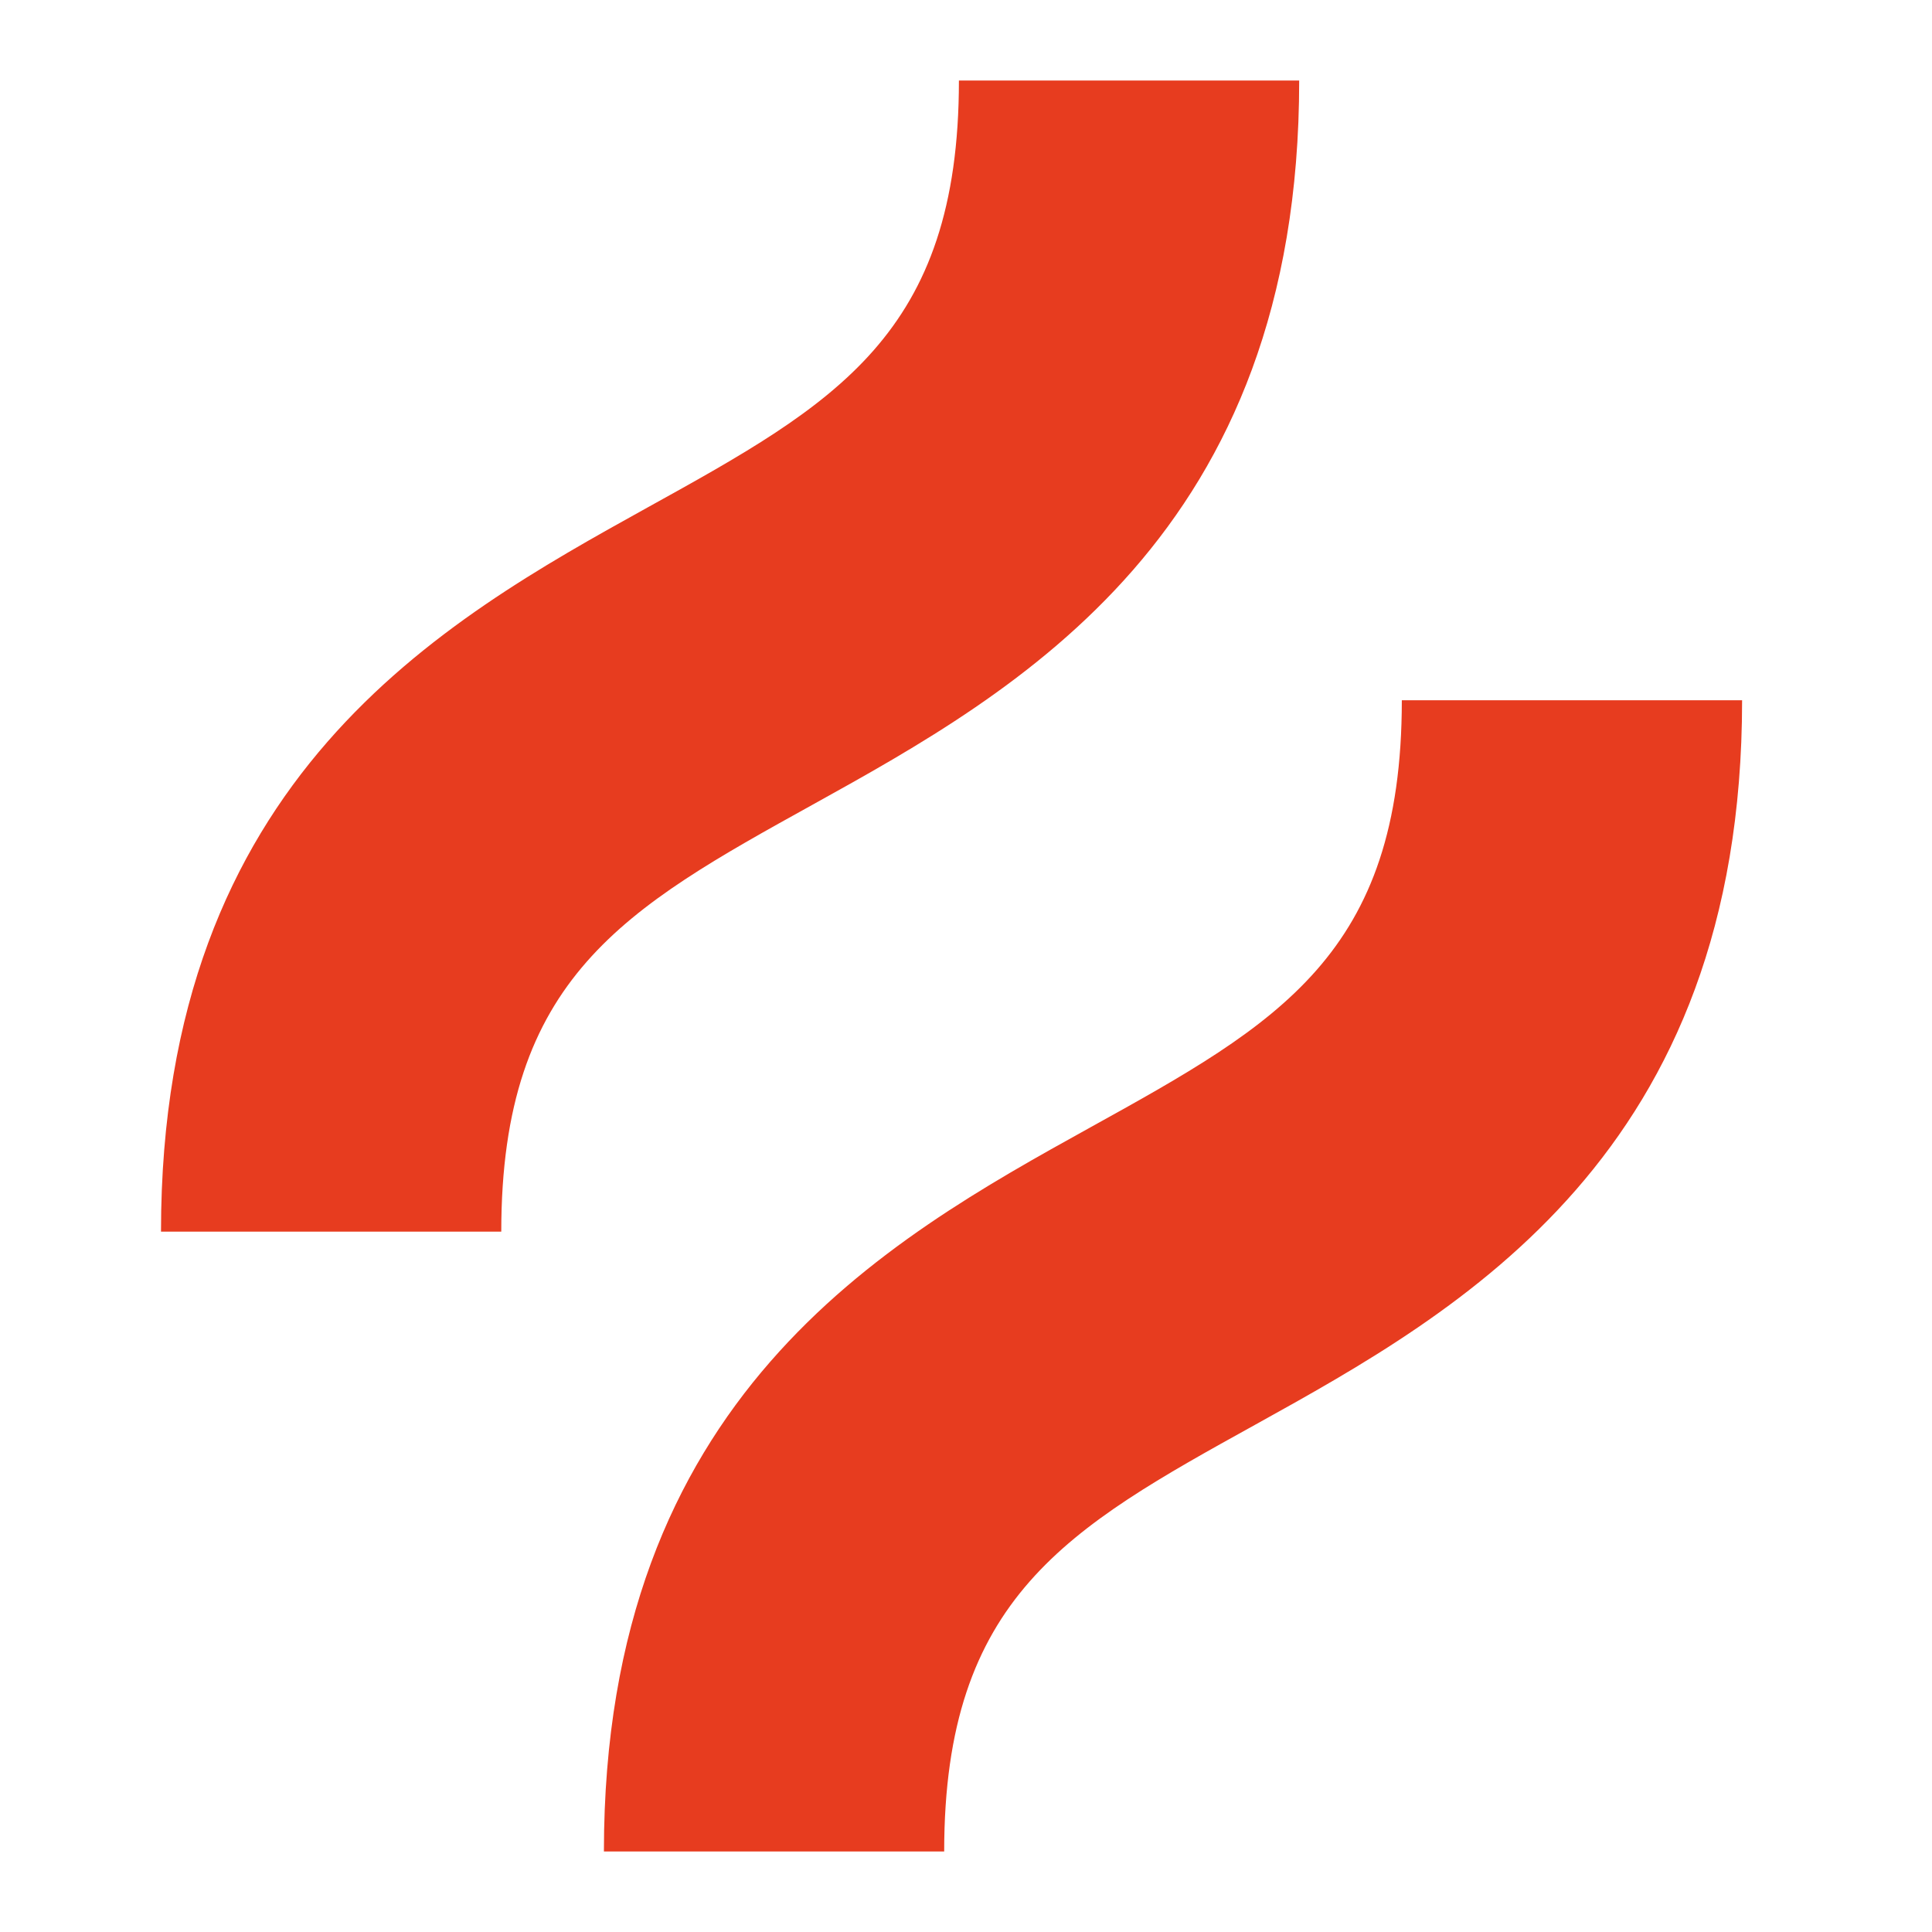 <svg width="24" height="24" viewBox="0 0 24 24" fill="none" xmlns="http://www.w3.org/2000/svg">
<path d="M10.095 9.996C12.645 8.582 16.139 6.641 16.139 1H11.912C11.912 4.158 10.374 5.015 8.044 6.304C5.495 7.718 2 9.659 2 15.3H6.227C6.227 12.143 7.766 11.286 10.095 9.996Z" fill="#E73C1F"/>
<path d="M17.414 8.699C17.414 11.857 15.876 12.714 13.546 14.004C10.996 15.417 7.502 17.359 7.502 23H11.729C11.729 19.842 13.268 18.985 15.597 17.696C18.147 16.282 21.641 14.341 21.641 8.699H17.414Z" fill="#E73C1F"/>
</svg>
